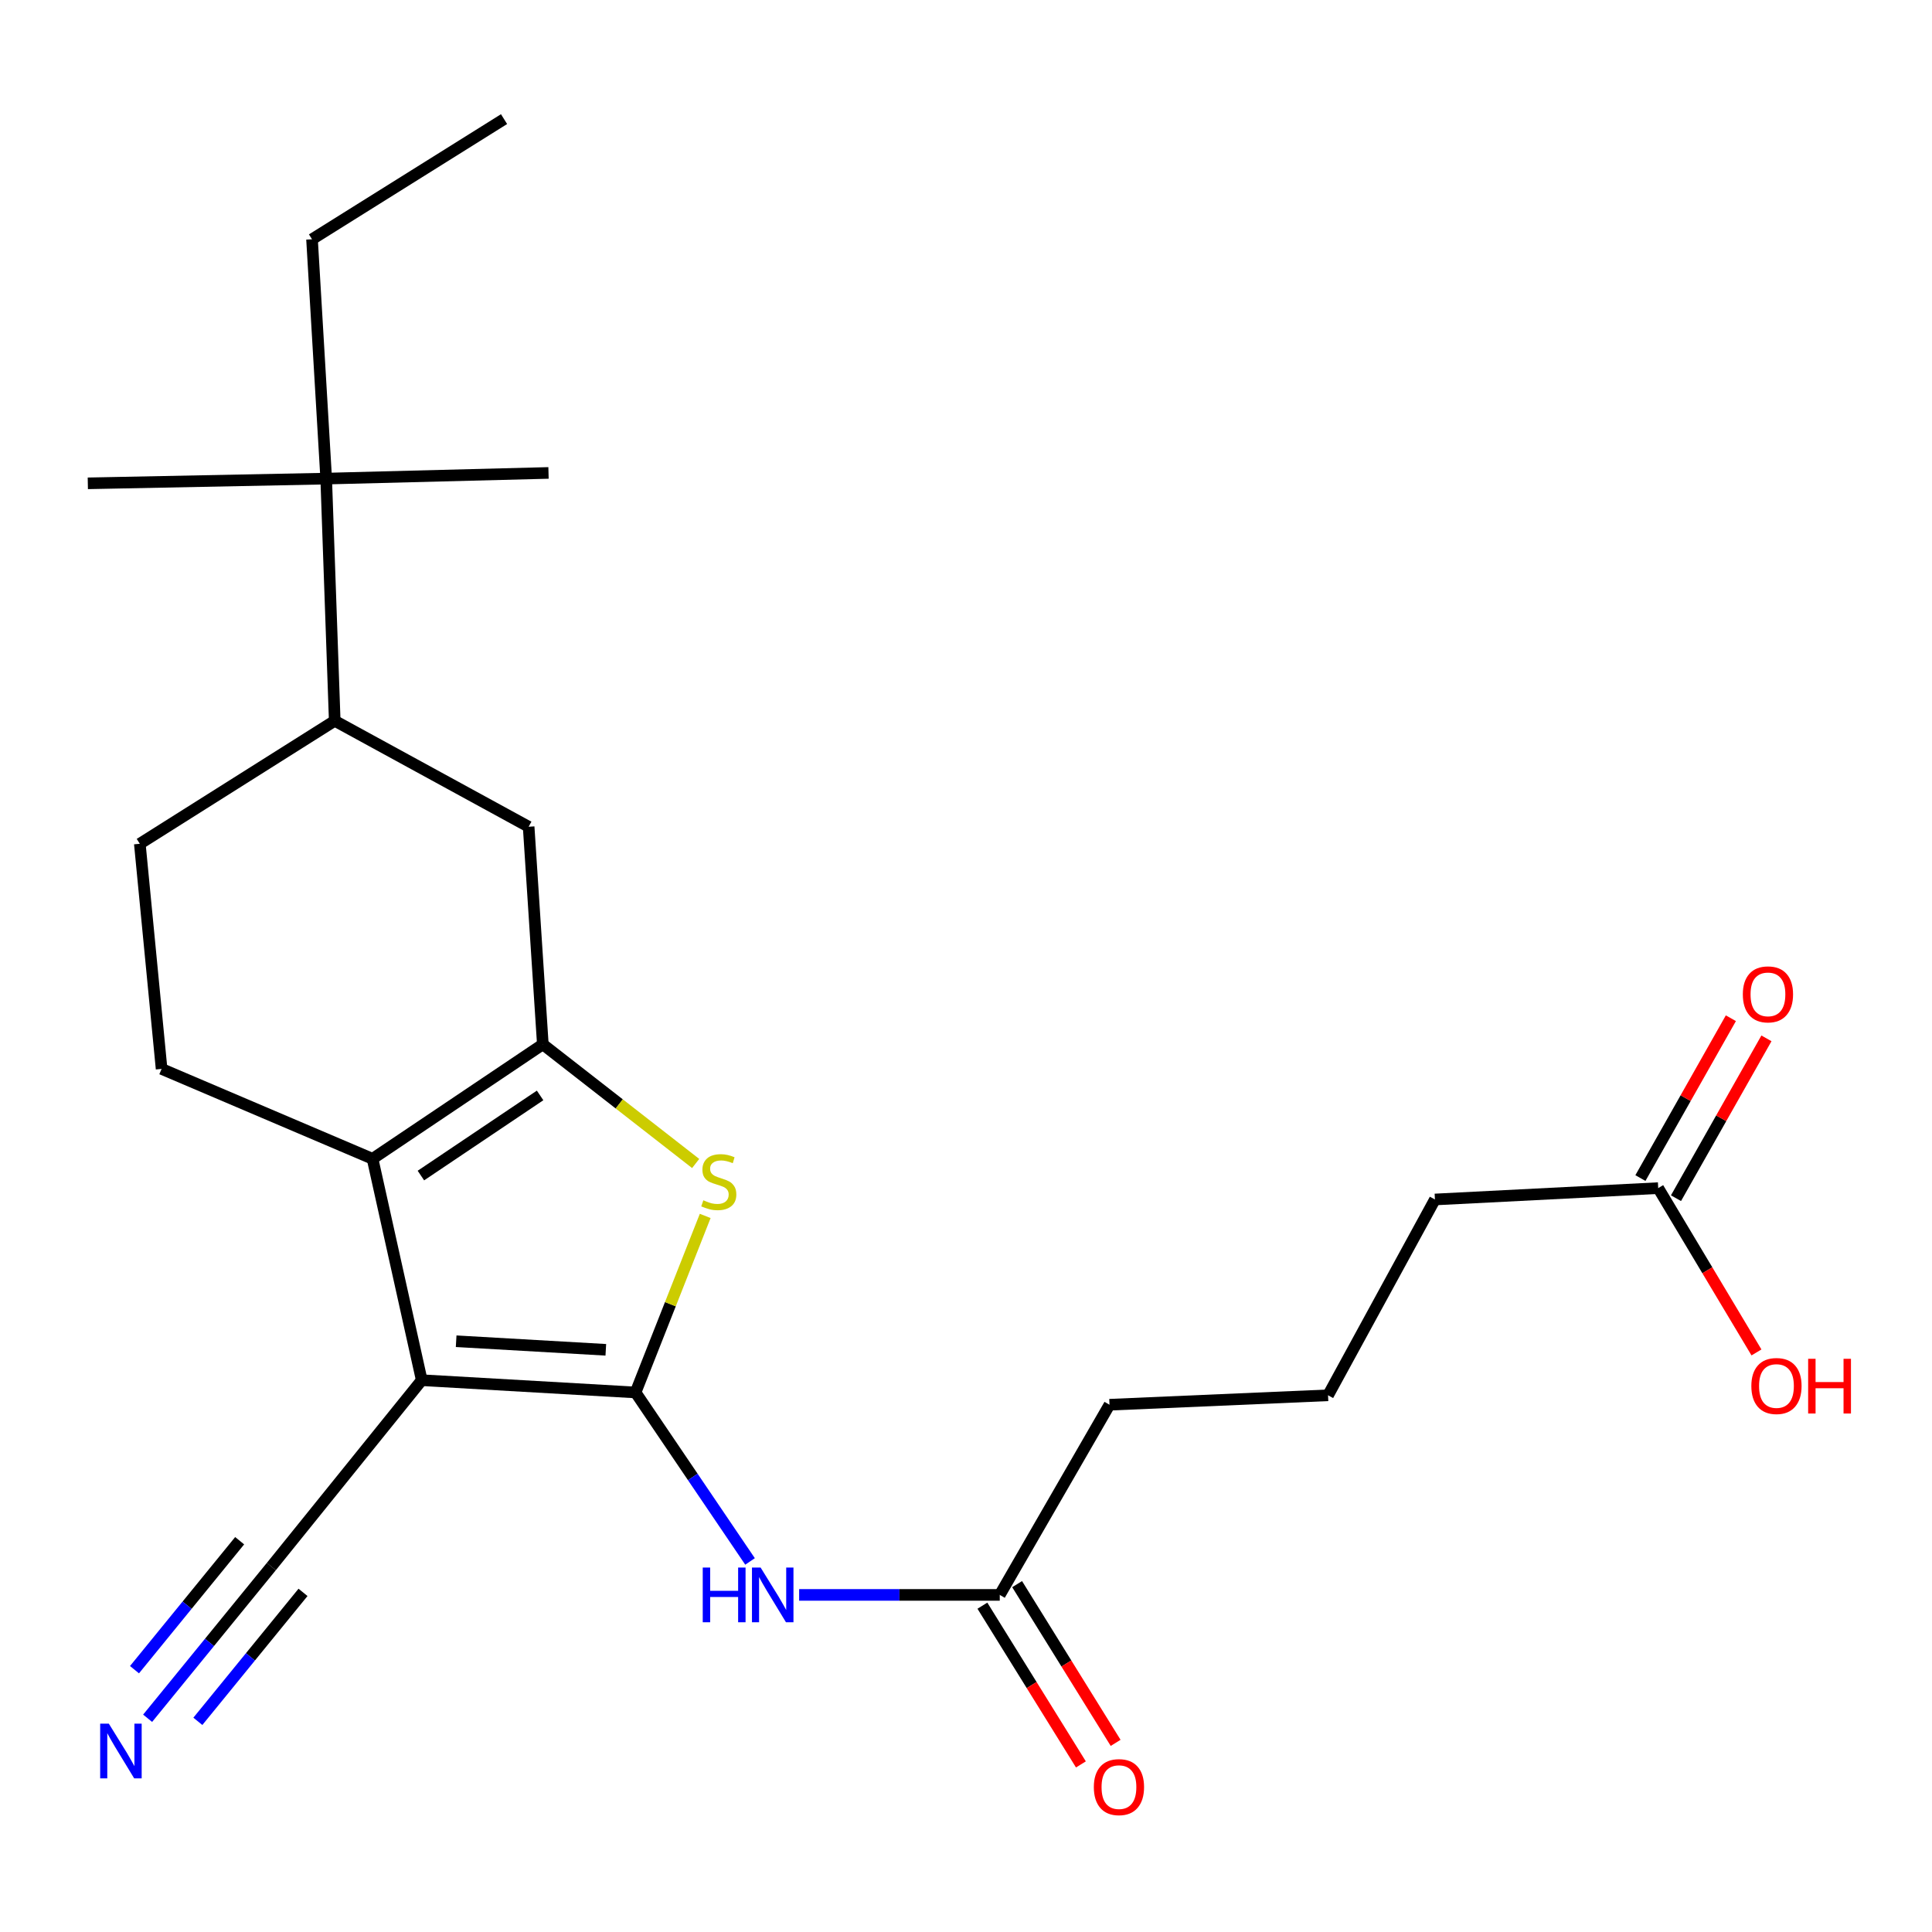 <?xml version='1.0' encoding='iso-8859-1'?>
<svg version='1.1' baseProfile='full'
              xmlns='http://www.w3.org/2000/svg'
                      xmlns:rdkit='http://www.rdkit.org/xml'
                      xmlns:xlink='http://www.w3.org/1999/xlink'
                  xml:space='preserve'
width='1000px' height='1000px' viewBox='0 0 1000 1000'>
<!-- END OF HEADER -->
<rect style='opacity:1.0;fill:#FFFFFF;stroke:none' width='1000' height='1000' x='0' y='0'> </rect>
<path class='bond-0' d='M 328.958,720.733 L 218.292,714.386' style='fill:none;fill-rule:evenodd;stroke:#000000;stroke-width:6px;stroke-linecap:butt;stroke-linejoin:miter;stroke-opacity:1' />
<path class='bond-0' d='M 313.569,698.661 L 236.103,694.218' style='fill:none;fill-rule:evenodd;stroke:#000000;stroke-width:6px;stroke-linecap:butt;stroke-linejoin:miter;stroke-opacity:1' />
<path class='bond-3' d='M 328.958,720.733 L 346.986,675.048' style='fill:none;fill-rule:evenodd;stroke:#000000;stroke-width:6px;stroke-linecap:butt;stroke-linejoin:miter;stroke-opacity:1' />
<path class='bond-3' d='M 346.986,675.048 L 365.014,629.363' style='fill:none;fill-rule:evenodd;stroke:#CCCC00;stroke-width:6px;stroke-linecap:butt;stroke-linejoin:miter;stroke-opacity:1' />
<path class='bond-4' d='M 328.958,720.733 L 358.588,764.465' style='fill:none;fill-rule:evenodd;stroke:#000000;stroke-width:6px;stroke-linecap:butt;stroke-linejoin:miter;stroke-opacity:1' />
<path class='bond-4' d='M 358.588,764.465 L 388.219,808.197' style='fill:none;fill-rule:evenodd;stroke:#0000FF;stroke-width:6px;stroke-linecap:butt;stroke-linejoin:miter;stroke-opacity:1' />
<path class='bond-2' d='M 218.292,714.386 L 192.836,599.796' style='fill:none;fill-rule:evenodd;stroke:#000000;stroke-width:6px;stroke-linecap:butt;stroke-linejoin:miter;stroke-opacity:1' />
<path class='bond-5' d='M 218.292,714.386 L 140.441,810.842' style='fill:none;fill-rule:evenodd;stroke:#000000;stroke-width:6px;stroke-linecap:butt;stroke-linejoin:miter;stroke-opacity:1' />
<path class='bond-1' d='M 280.971,540.55 L 320.524,571.385' style='fill:none;fill-rule:evenodd;stroke:#000000;stroke-width:6px;stroke-linecap:butt;stroke-linejoin:miter;stroke-opacity:1' />
<path class='bond-1' d='M 320.524,571.385 L 360.077,602.22' style='fill:none;fill-rule:evenodd;stroke:#CCCC00;stroke-width:6px;stroke-linecap:butt;stroke-linejoin:miter;stroke-opacity:1' />
<path class='bond-6' d='M 280.971,540.55 L 273.625,427.922' style='fill:none;fill-rule:evenodd;stroke:#000000;stroke-width:6px;stroke-linecap:butt;stroke-linejoin:miter;stroke-opacity:1' />
<path class='bond-24' d='M 280.971,540.55 L 192.836,599.796' style='fill:none;fill-rule:evenodd;stroke:#000000;stroke-width:6px;stroke-linecap:butt;stroke-linejoin:miter;stroke-opacity:1' />
<path class='bond-24' d='M 279.553,566.994 L 217.858,608.466' style='fill:none;fill-rule:evenodd;stroke:#000000;stroke-width:6px;stroke-linecap:butt;stroke-linejoin:miter;stroke-opacity:1' />
<path class='bond-8' d='M 192.836,599.796 L 83.64,553.266' style='fill:none;fill-rule:evenodd;stroke:#000000;stroke-width:6px;stroke-linecap:butt;stroke-linejoin:miter;stroke-opacity:1' />
<path class='bond-9' d='M 413.635,825.522 L 465.554,825.522' style='fill:none;fill-rule:evenodd;stroke:#0000FF;stroke-width:6px;stroke-linecap:butt;stroke-linejoin:miter;stroke-opacity:1' />
<path class='bond-9' d='M 465.554,825.522 L 517.474,825.522' style='fill:none;fill-rule:evenodd;stroke:#000000;stroke-width:6px;stroke-linecap:butt;stroke-linejoin:miter;stroke-opacity:1' />
<path class='bond-7' d='M 140.441,810.842 L 108.426,850.108' style='fill:none;fill-rule:evenodd;stroke:#000000;stroke-width:6px;stroke-linecap:butt;stroke-linejoin:miter;stroke-opacity:1' />
<path class='bond-7' d='M 108.426,850.108 L 76.41,889.373' style='fill:none;fill-rule:evenodd;stroke:#0000FF;stroke-width:6px;stroke-linecap:butt;stroke-linejoin:miter;stroke-opacity:1' />
<path class='bond-7' d='M 124.045,797.474 L 96.832,830.85' style='fill:none;fill-rule:evenodd;stroke:#000000;stroke-width:6px;stroke-linecap:butt;stroke-linejoin:miter;stroke-opacity:1' />
<path class='bond-7' d='M 96.832,830.85 L 69.619,864.225' style='fill:none;fill-rule:evenodd;stroke:#0000FF;stroke-width:6px;stroke-linecap:butt;stroke-linejoin:miter;stroke-opacity:1' />
<path class='bond-7' d='M 156.837,824.211 L 129.624,857.587' style='fill:none;fill-rule:evenodd;stroke:#000000;stroke-width:6px;stroke-linecap:butt;stroke-linejoin:miter;stroke-opacity:1' />
<path class='bond-7' d='M 129.624,857.587 L 102.411,890.962' style='fill:none;fill-rule:evenodd;stroke:#0000FF;stroke-width:6px;stroke-linecap:butt;stroke-linejoin:miter;stroke-opacity:1' />
<path class='bond-10' d='M 273.625,427.922 L 173.255,373.083' style='fill:none;fill-rule:evenodd;stroke:#000000;stroke-width:6px;stroke-linecap:butt;stroke-linejoin:miter;stroke-opacity:1' />
<path class='bond-13' d='M 83.64,553.266 L 72.369,436.736' style='fill:none;fill-rule:evenodd;stroke:#000000;stroke-width:6px;stroke-linecap:butt;stroke-linejoin:miter;stroke-opacity:1' />
<path class='bond-14' d='M 508.486,831.099 L 533.981,872.18' style='fill:none;fill-rule:evenodd;stroke:#000000;stroke-width:6px;stroke-linecap:butt;stroke-linejoin:miter;stroke-opacity:1' />
<path class='bond-14' d='M 533.981,872.18 L 559.475,913.26' style='fill:none;fill-rule:evenodd;stroke:#FF0000;stroke-width:6px;stroke-linecap:butt;stroke-linejoin:miter;stroke-opacity:1' />
<path class='bond-14' d='M 526.461,819.944 L 551.956,861.025' style='fill:none;fill-rule:evenodd;stroke:#000000;stroke-width:6px;stroke-linecap:butt;stroke-linejoin:miter;stroke-opacity:1' />
<path class='bond-14' d='M 551.956,861.025 L 577.45,902.105' style='fill:none;fill-rule:evenodd;stroke:#FF0000;stroke-width:6px;stroke-linecap:butt;stroke-linejoin:miter;stroke-opacity:1' />
<path class='bond-17' d='M 517.474,825.522 L 574.275,727.091' style='fill:none;fill-rule:evenodd;stroke:#000000;stroke-width:6px;stroke-linecap:butt;stroke-linejoin:miter;stroke-opacity:1' />
<path class='bond-11' d='M 173.255,373.083 L 168.836,247.727' style='fill:none;fill-rule:evenodd;stroke:#000000;stroke-width:6px;stroke-linecap:butt;stroke-linejoin:miter;stroke-opacity:1' />
<path class='bond-25' d='M 173.255,373.083 L 72.369,436.736' style='fill:none;fill-rule:evenodd;stroke:#000000;stroke-width:6px;stroke-linecap:butt;stroke-linejoin:miter;stroke-opacity:1' />
<path class='bond-20' d='M 168.836,247.727 L 161.502,123.851' style='fill:none;fill-rule:evenodd;stroke:#000000;stroke-width:6px;stroke-linecap:butt;stroke-linejoin:miter;stroke-opacity:1' />
<path class='bond-21' d='M 168.836,247.727 L 45.455,250.171' style='fill:none;fill-rule:evenodd;stroke:#000000;stroke-width:6px;stroke-linecap:butt;stroke-linejoin:miter;stroke-opacity:1' />
<path class='bond-22' d='M 168.836,247.727 L 283.909,244.788' style='fill:none;fill-rule:evenodd;stroke:#000000;stroke-width:6px;stroke-linecap:butt;stroke-linejoin:miter;stroke-opacity:1' />
<path class='bond-12' d='M 858.284,614.969 L 742.718,620.845' style='fill:none;fill-rule:evenodd;stroke:#000000;stroke-width:6px;stroke-linecap:butt;stroke-linejoin:miter;stroke-opacity:1' />
<path class='bond-15' d='M 867.49,620.179 L 890.898,578.815' style='fill:none;fill-rule:evenodd;stroke:#000000;stroke-width:6px;stroke-linecap:butt;stroke-linejoin:miter;stroke-opacity:1' />
<path class='bond-15' d='M 890.898,578.815 L 914.306,537.452' style='fill:none;fill-rule:evenodd;stroke:#FF0000;stroke-width:6px;stroke-linecap:butt;stroke-linejoin:miter;stroke-opacity:1' />
<path class='bond-15' d='M 849.078,609.759 L 872.487,568.396' style='fill:none;fill-rule:evenodd;stroke:#000000;stroke-width:6px;stroke-linecap:butt;stroke-linejoin:miter;stroke-opacity:1' />
<path class='bond-15' d='M 872.487,568.396 L 895.895,527.033' style='fill:none;fill-rule:evenodd;stroke:#FF0000;stroke-width:6px;stroke-linecap:butt;stroke-linejoin:miter;stroke-opacity:1' />
<path class='bond-16' d='M 858.284,614.969 L 883.715,657.49' style='fill:none;fill-rule:evenodd;stroke:#000000;stroke-width:6px;stroke-linecap:butt;stroke-linejoin:miter;stroke-opacity:1' />
<path class='bond-16' d='M 883.715,657.49 L 909.145,700.012' style='fill:none;fill-rule:evenodd;stroke:#FF0000;stroke-width:6px;stroke-linecap:butt;stroke-linejoin:miter;stroke-opacity:1' />
<path class='bond-19' d='M 574.275,727.091 L 687.397,722.202' style='fill:none;fill-rule:evenodd;stroke:#000000;stroke-width:6px;stroke-linecap:butt;stroke-linejoin:miter;stroke-opacity:1' />
<path class='bond-18' d='M 742.718,620.845 L 687.397,722.202' style='fill:none;fill-rule:evenodd;stroke:#000000;stroke-width:6px;stroke-linecap:butt;stroke-linejoin:miter;stroke-opacity:1' />
<path class='bond-23' d='M 161.502,123.851 L 260.897,61.655' style='fill:none;fill-rule:evenodd;stroke:#000000;stroke-width:6px;stroke-linecap:butt;stroke-linejoin:miter;stroke-opacity:1' />
<path  class='atom-4' d='M 364.044 621.269
Q 364.364 621.389, 365.684 621.949
Q 367.004 622.509, 368.444 622.869
Q 369.924 623.189, 371.364 623.189
Q 374.044 623.189, 375.604 621.909
Q 377.164 620.589, 377.164 618.309
Q 377.164 616.749, 376.364 615.789
Q 375.604 614.829, 374.404 614.309
Q 373.204 613.789, 371.204 613.189
Q 368.684 612.429, 367.164 611.709
Q 365.684 610.989, 364.604 609.469
Q 363.564 607.949, 363.564 605.389
Q 363.564 601.829, 365.964 599.629
Q 368.404 597.429, 373.204 597.429
Q 376.484 597.429, 380.204 598.989
L 379.284 602.069
Q 375.884 600.669, 373.324 600.669
Q 370.564 600.669, 369.044 601.829
Q 367.524 602.949, 367.564 604.909
Q 367.564 606.429, 368.324 607.349
Q 369.124 608.269, 370.244 608.789
Q 371.404 609.309, 373.324 609.909
Q 375.884 610.709, 377.404 611.509
Q 378.924 612.309, 380.004 613.949
Q 381.124 615.549, 381.124 618.309
Q 381.124 622.229, 378.484 624.349
Q 375.884 626.429, 371.524 626.429
Q 369.004 626.429, 367.084 625.869
Q 365.204 625.349, 362.964 624.429
L 364.044 621.269
' fill='#CCCC00'/>
<path  class='atom-5' d='M 363.737 811.362
L 367.577 811.362
L 367.577 823.402
L 382.057 823.402
L 382.057 811.362
L 385.897 811.362
L 385.897 839.682
L 382.057 839.682
L 382.057 826.602
L 367.577 826.602
L 367.577 839.682
L 363.737 839.682
L 363.737 811.362
' fill='#0000FF'/>
<path  class='atom-5' d='M 393.697 811.362
L 402.977 826.362
Q 403.897 827.842, 405.377 830.522
Q 406.857 833.202, 406.937 833.362
L 406.937 811.362
L 410.697 811.362
L 410.697 839.682
L 406.817 839.682
L 396.857 823.282
Q 395.697 821.362, 394.457 819.162
Q 393.257 816.962, 392.897 816.282
L 392.897 839.682
L 389.217 839.682
L 389.217 811.362
L 393.697 811.362
' fill='#0000FF'/>
<path  class='atom-8' d='M 56.33 892.163
L 65.61 907.163
Q 66.53 908.643, 68.01 911.323
Q 69.49 914.003, 69.57 914.163
L 69.57 892.163
L 73.33 892.163
L 73.33 920.483
L 69.45 920.483
L 59.49 904.083
Q 58.33 902.163, 57.09 899.963
Q 55.89 897.763, 55.53 897.083
L 55.53 920.483
L 51.85 920.483
L 51.85 892.163
L 56.33 892.163
' fill='#0000FF'/>
<path  class='atom-15' d='M 566.165 925.008
Q 566.165 918.208, 569.525 914.408
Q 572.885 910.608, 579.165 910.608
Q 585.445 910.608, 588.805 914.408
Q 592.165 918.208, 592.165 925.008
Q 592.165 931.888, 588.765 935.808
Q 585.365 939.688, 579.165 939.688
Q 572.925 939.688, 569.525 935.808
Q 566.165 931.928, 566.165 925.008
M 579.165 936.488
Q 583.485 936.488, 585.805 933.608
Q 588.165 930.688, 588.165 925.008
Q 588.165 919.448, 585.805 916.648
Q 583.485 913.808, 579.165 913.808
Q 574.845 913.808, 572.485 916.608
Q 570.165 919.408, 570.165 925.008
Q 570.165 930.728, 572.485 933.608
Q 574.845 936.488, 579.165 936.488
' fill='#FF0000'/>
<path  class='atom-16' d='M 902.086 514.679
Q 902.086 507.879, 905.446 504.079
Q 908.806 500.279, 915.086 500.279
Q 921.366 500.279, 924.726 504.079
Q 928.086 507.879, 928.086 514.679
Q 928.086 521.559, 924.686 525.479
Q 921.286 529.359, 915.086 529.359
Q 908.846 529.359, 905.446 525.479
Q 902.086 521.599, 902.086 514.679
M 915.086 526.159
Q 919.406 526.159, 921.726 523.279
Q 924.086 520.359, 924.086 514.679
Q 924.086 509.119, 921.726 506.319
Q 919.406 503.479, 915.086 503.479
Q 910.766 503.479, 908.406 506.279
Q 906.086 509.079, 906.086 514.679
Q 906.086 520.399, 908.406 523.279
Q 910.766 526.159, 915.086 526.159
' fill='#FF0000'/>
<path  class='atom-17' d='M 906.493 717.393
Q 906.493 710.593, 909.853 706.793
Q 913.213 702.993, 919.493 702.993
Q 925.773 702.993, 929.133 706.793
Q 932.493 710.593, 932.493 717.393
Q 932.493 724.273, 929.093 728.193
Q 925.693 732.073, 919.493 732.073
Q 913.253 732.073, 909.853 728.193
Q 906.493 724.313, 906.493 717.393
M 919.493 728.873
Q 923.813 728.873, 926.133 725.993
Q 928.493 723.073, 928.493 717.393
Q 928.493 711.833, 926.133 709.033
Q 923.813 706.193, 919.493 706.193
Q 915.173 706.193, 912.813 708.993
Q 910.493 711.793, 910.493 717.393
Q 910.493 723.113, 912.813 725.993
Q 915.173 728.873, 919.493 728.873
' fill='#FF0000'/>
<path  class='atom-17' d='M 935.893 703.313
L 939.733 703.313
L 939.733 715.353
L 954.213 715.353
L 954.213 703.313
L 958.053 703.313
L 958.053 731.633
L 954.213 731.633
L 954.213 718.553
L 939.733 718.553
L 939.733 731.633
L 935.893 731.633
L 935.893 703.313
' fill='#FF0000'/>
</svg>
